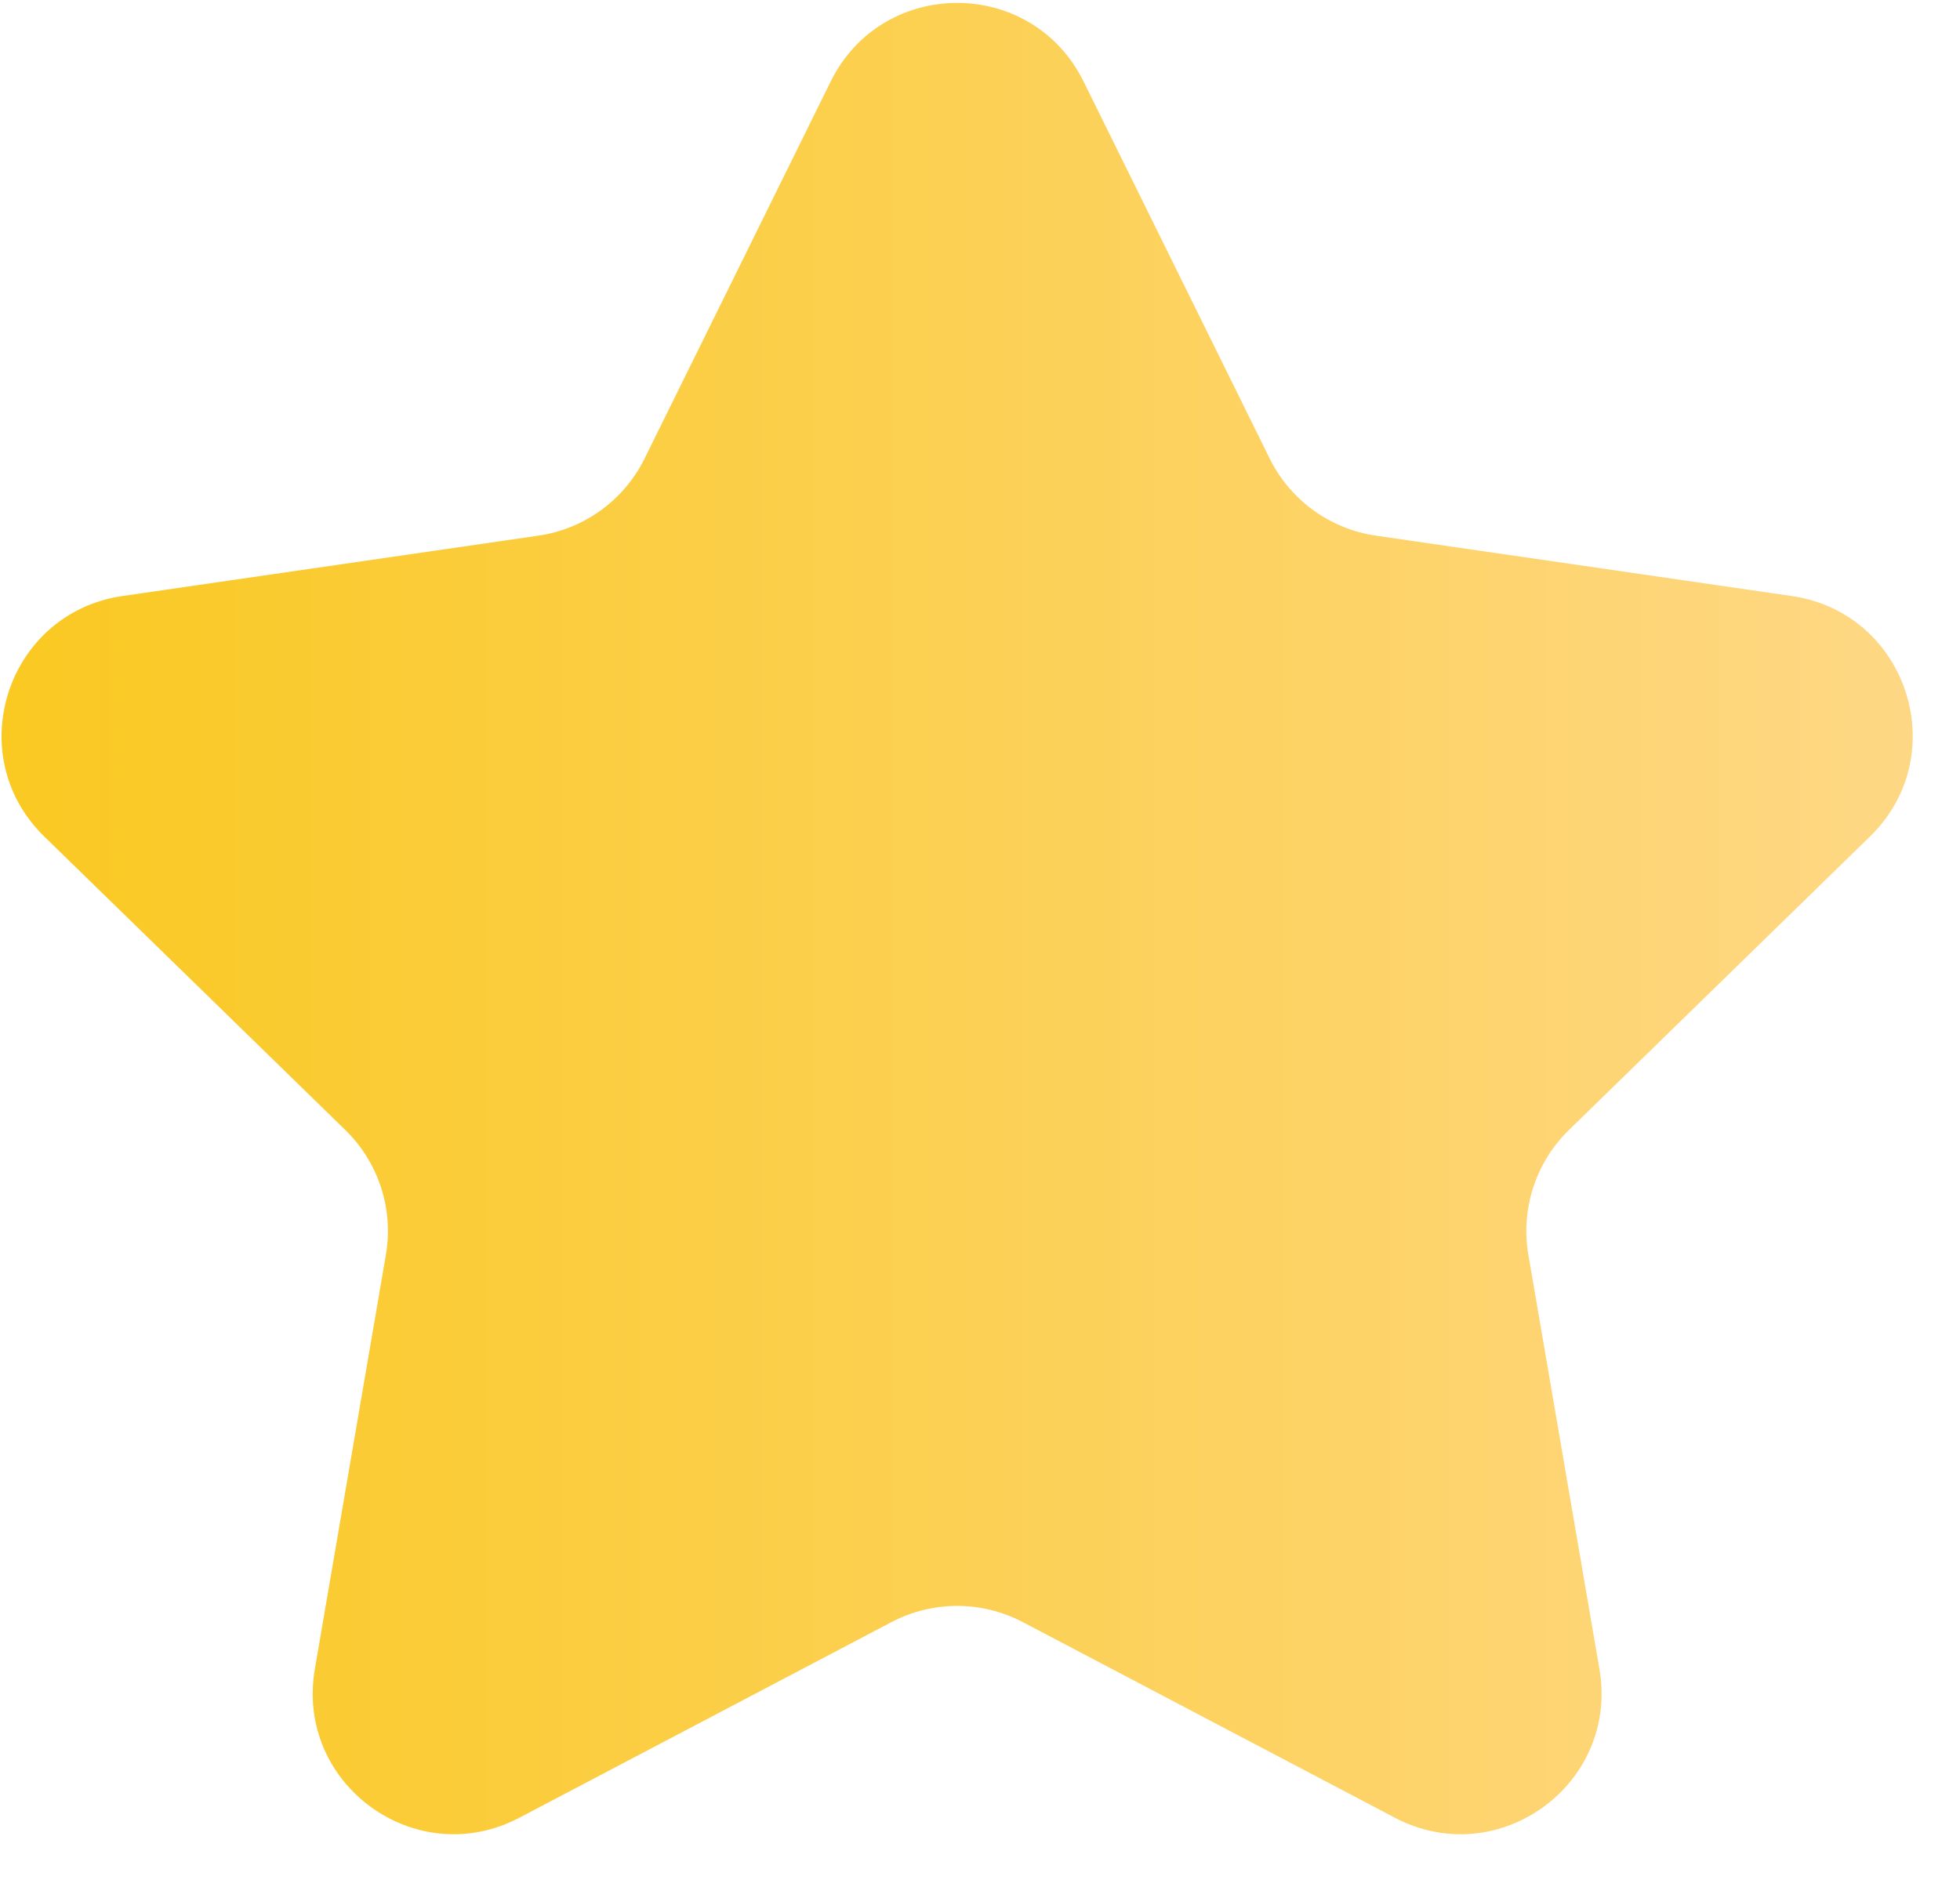 <svg width="27" height="26" viewBox="0 0 27 26" fill="none" xmlns="http://www.w3.org/2000/svg">
<path d="M11.443 1.123C12.156 -0.321 14.214 -0.321 14.927 1.123L17.49 6.316C17.773 6.889 18.32 7.287 18.952 7.379L24.683 8.211C26.277 8.443 26.913 10.401 25.76 11.524L21.613 15.567C21.155 16.013 20.946 16.656 21.054 17.286L22.033 22.994C22.305 24.581 20.64 25.791 19.215 25.041L14.089 22.346C13.523 22.049 12.847 22.049 12.281 22.346L7.155 25.041C5.73 25.791 4.065 24.581 4.337 22.994L5.316 17.286C5.424 16.656 5.215 16.013 4.757 15.567L0.61 11.524C-0.543 10.401 0.094 8.443 1.687 8.211L7.418 7.379C8.051 7.287 8.597 6.889 8.88 6.316L11.443 1.123Z" fill="url(#paint0_linear_1576_15903)"/>
<defs>
<linearGradient id="paint0_linear_1576_15903" x1="-3" y1="13.778" x2="29.37" y2="13.778" gradientUnits="userSpaceOnUse">
<stop stop-color="#F9C716"/>
<stop offset="1" stop-color="#FFD990"/>
</linearGradient>
</defs>
</svg>
